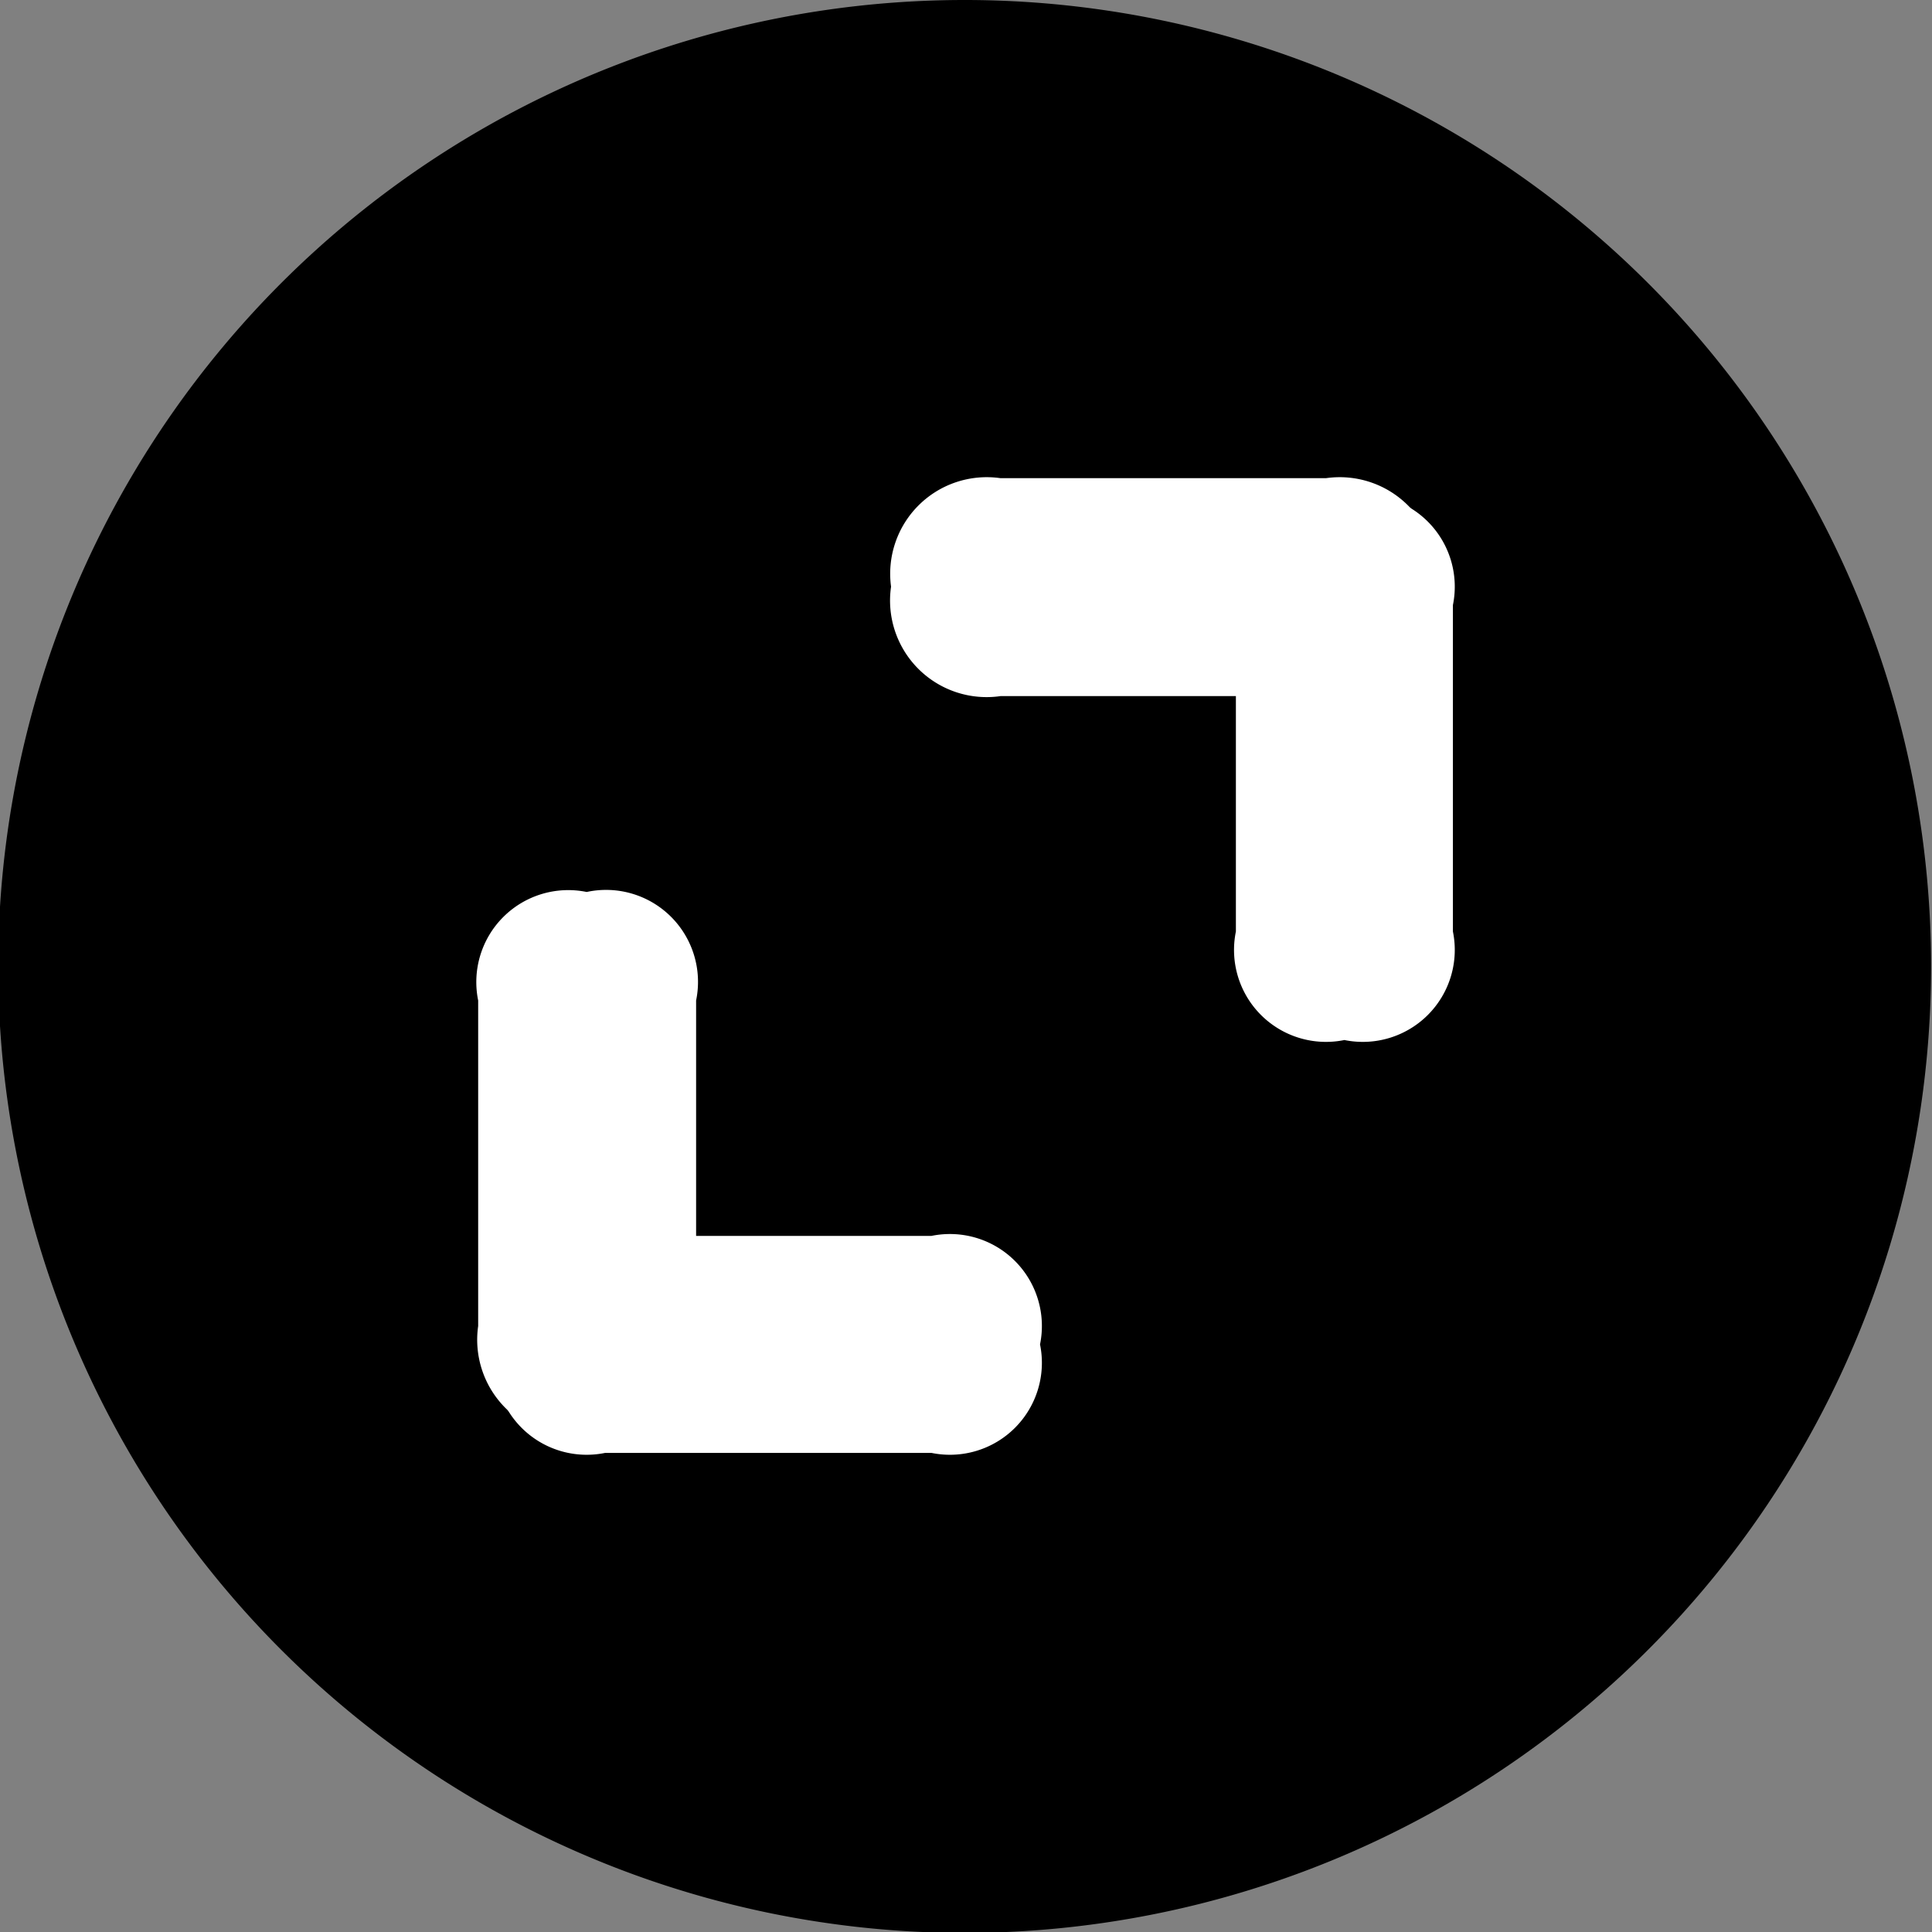 <svg xmlns="http://www.w3.org/2000/svg" viewBox="0 0 21.01 21.01"><rect x="0" y="0" width="21.01" height="21.01" fill="#808080" stroke="none"/><defs><style>.cls-1{fill:#000;}.cls-2{fill:#fff;}</style></defs><g id="图层_2" data-name="图层 2"><g id="图层_1-2" data-name="图层 1"><g id="feeding-friendly-size"><path class="cls-1" d="M21,10.5A10.51,10.51,0,1,1,10.5,0,10.51,10.51,0,0,1,21,10.5"/><path class="cls-2" d="M6.38,9.7a1,1,0,0,1,1.19,1.18v3.54a1.05,1.05,0,0,1-1.19,1.19A1.05,1.05,0,0,1,5.2,14.42V10.88A1,1,0,0,1,6.38,9.7"/><path class="cls-2" d="M14.62,11.31a1,1,0,0,1-1.18-1.18V6.58A1,1,0,0,1,14.62,5.4,1,1,0,0,1,15.8,6.58v3.55a1,1,0,0,1-1.18,1.18"/><path class="cls-2" d="M11.31,14.62a1,1,0,0,1-1.18,1.18H6.58A1,1,0,0,1,5.4,14.62a1,1,0,0,1,1.18-1.18h3.55a1,1,0,0,1,1.18,1.18"/><path class="cls-2" d="M9.69,6.38A1.05,1.05,0,0,1,10.88,5.2h3.54a1.05,1.05,0,0,1,1.19,1.18,1.05,1.05,0,0,1-1.19,1.19H10.88A1.05,1.05,0,0,1,9.69,6.38"/></g></g></g></svg>